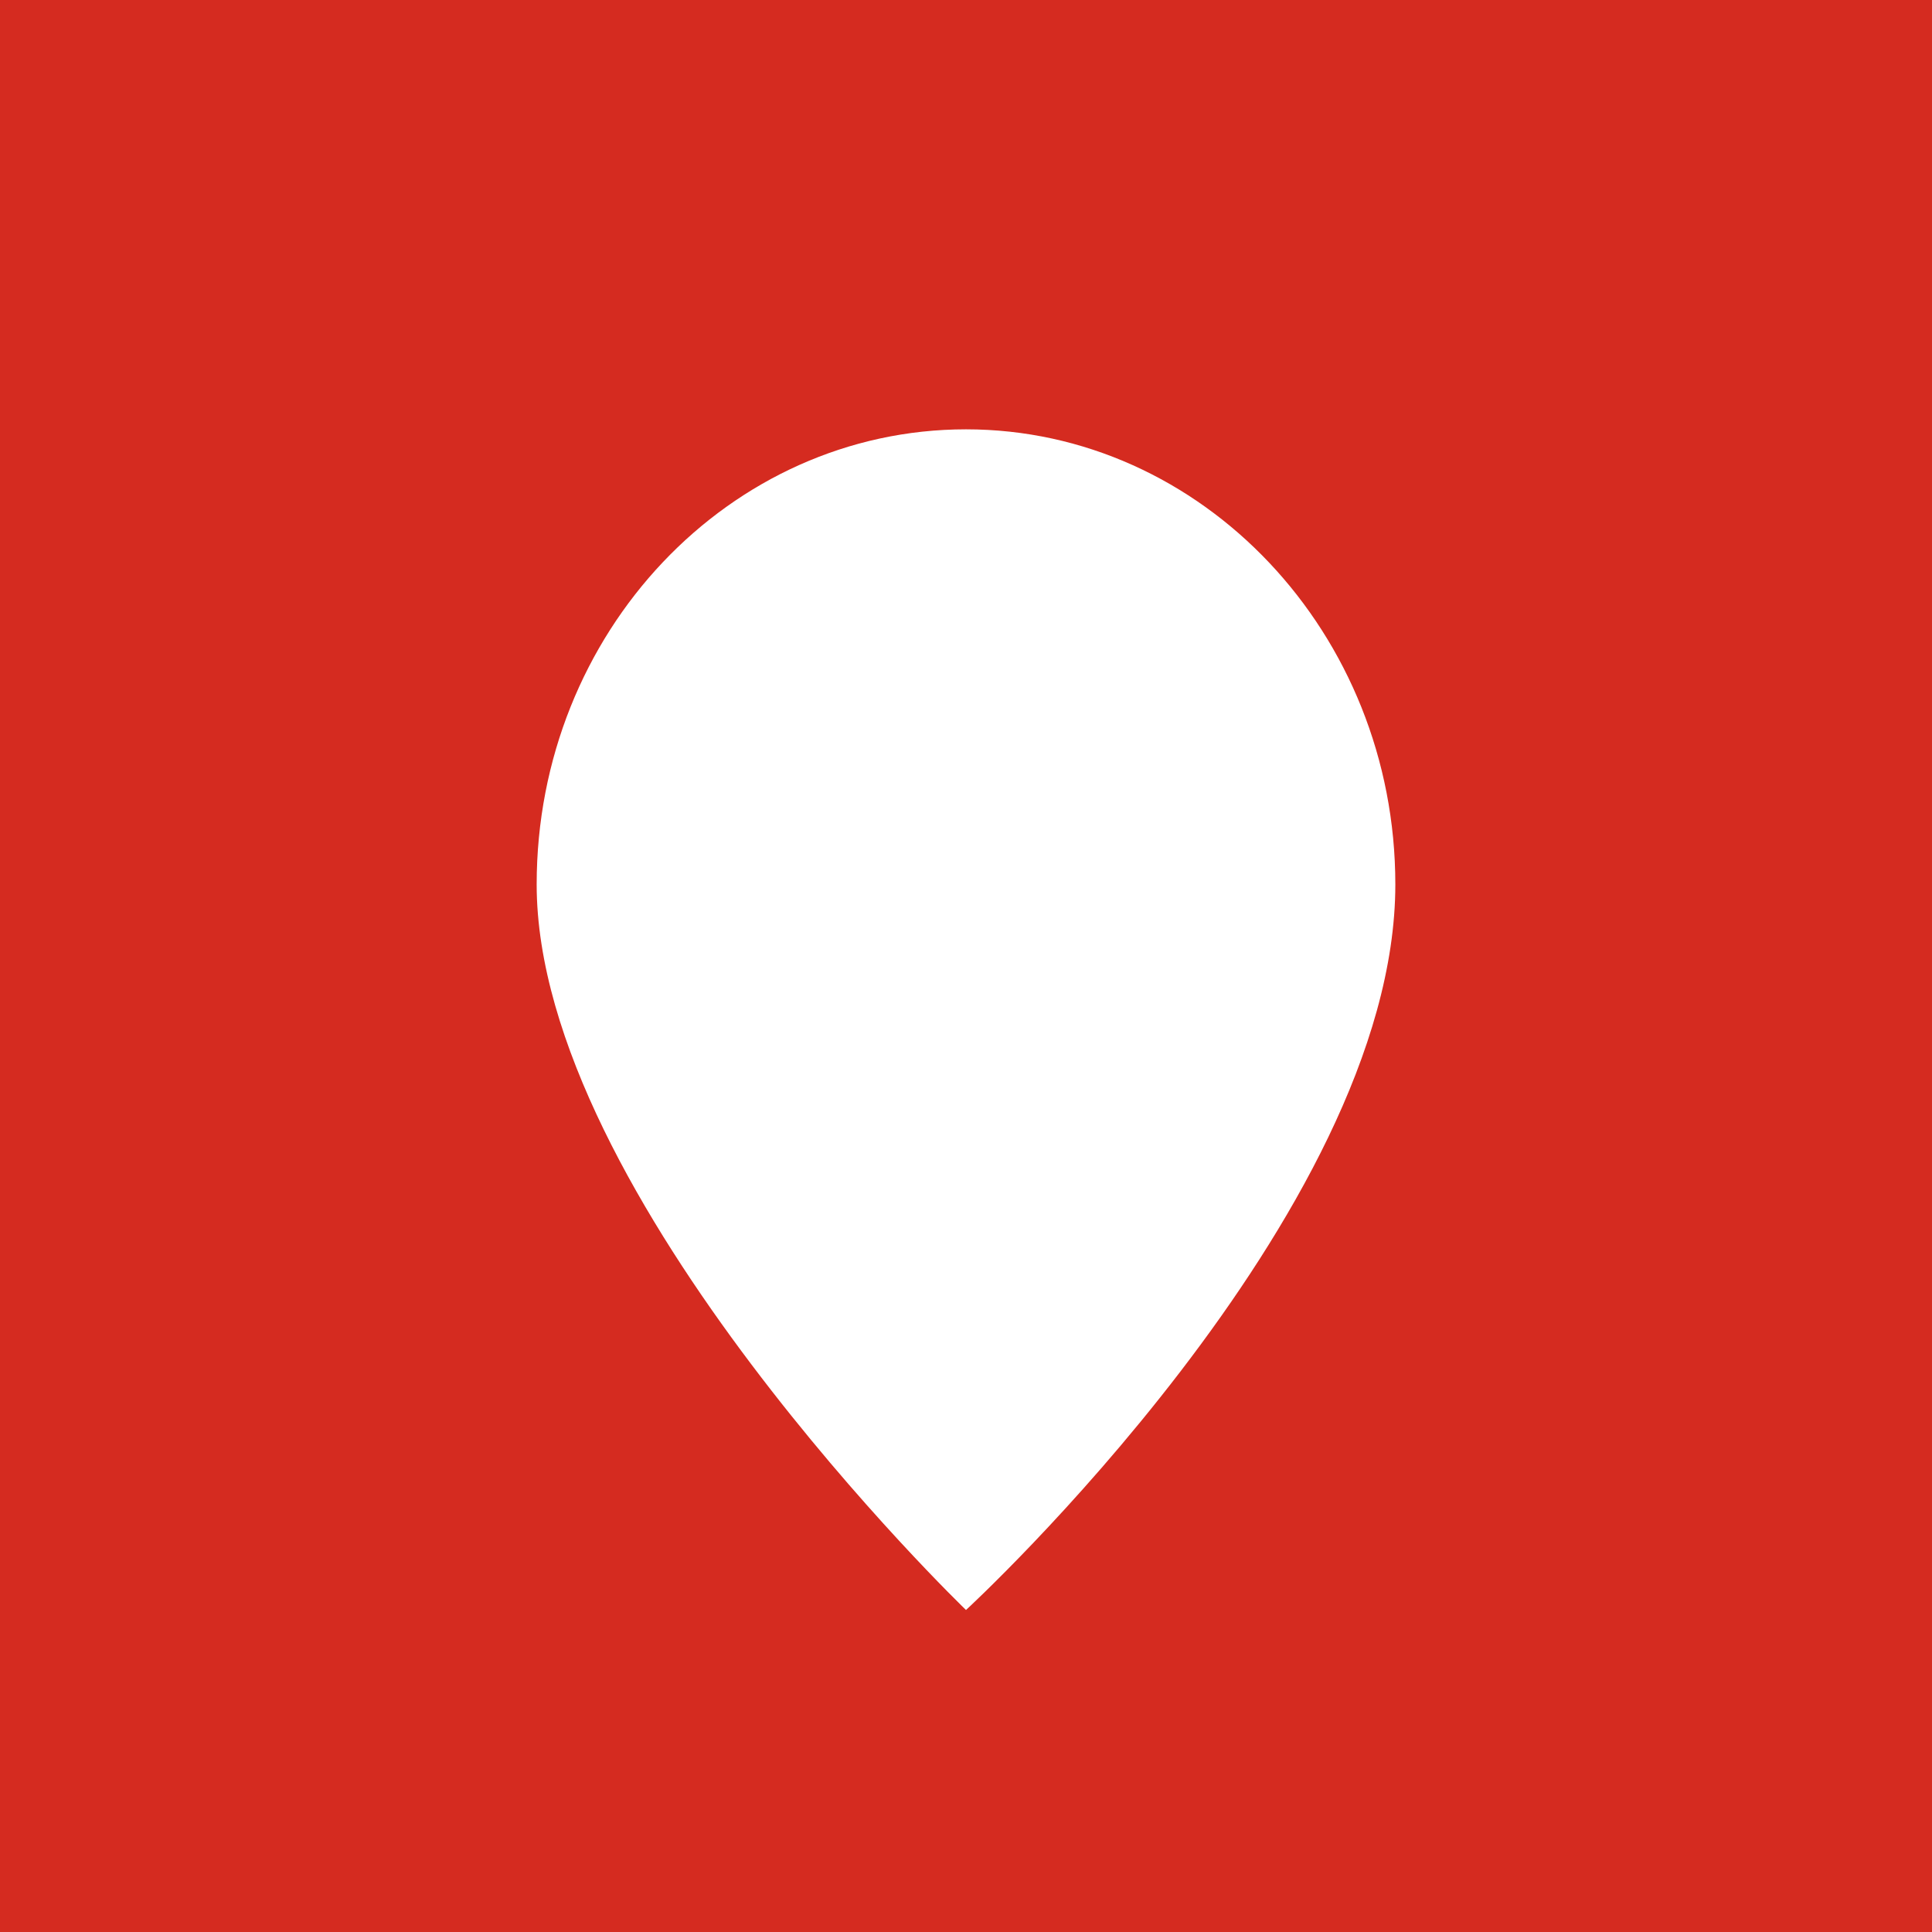 <!-- by TradingView --><svg width="18" height="18" viewBox="0 0 18 18" xmlns="http://www.w3.org/2000/svg"><path fill="#D52B20" d="M0 0h18v18H0z"/><path d="M13 8.24C13 11.32 9 15 9 15s-4-3.85-4-6.76C5 5.89 6.8 4 9 4s4 1.9 4 4.24Z" fill="#fff"/></svg>